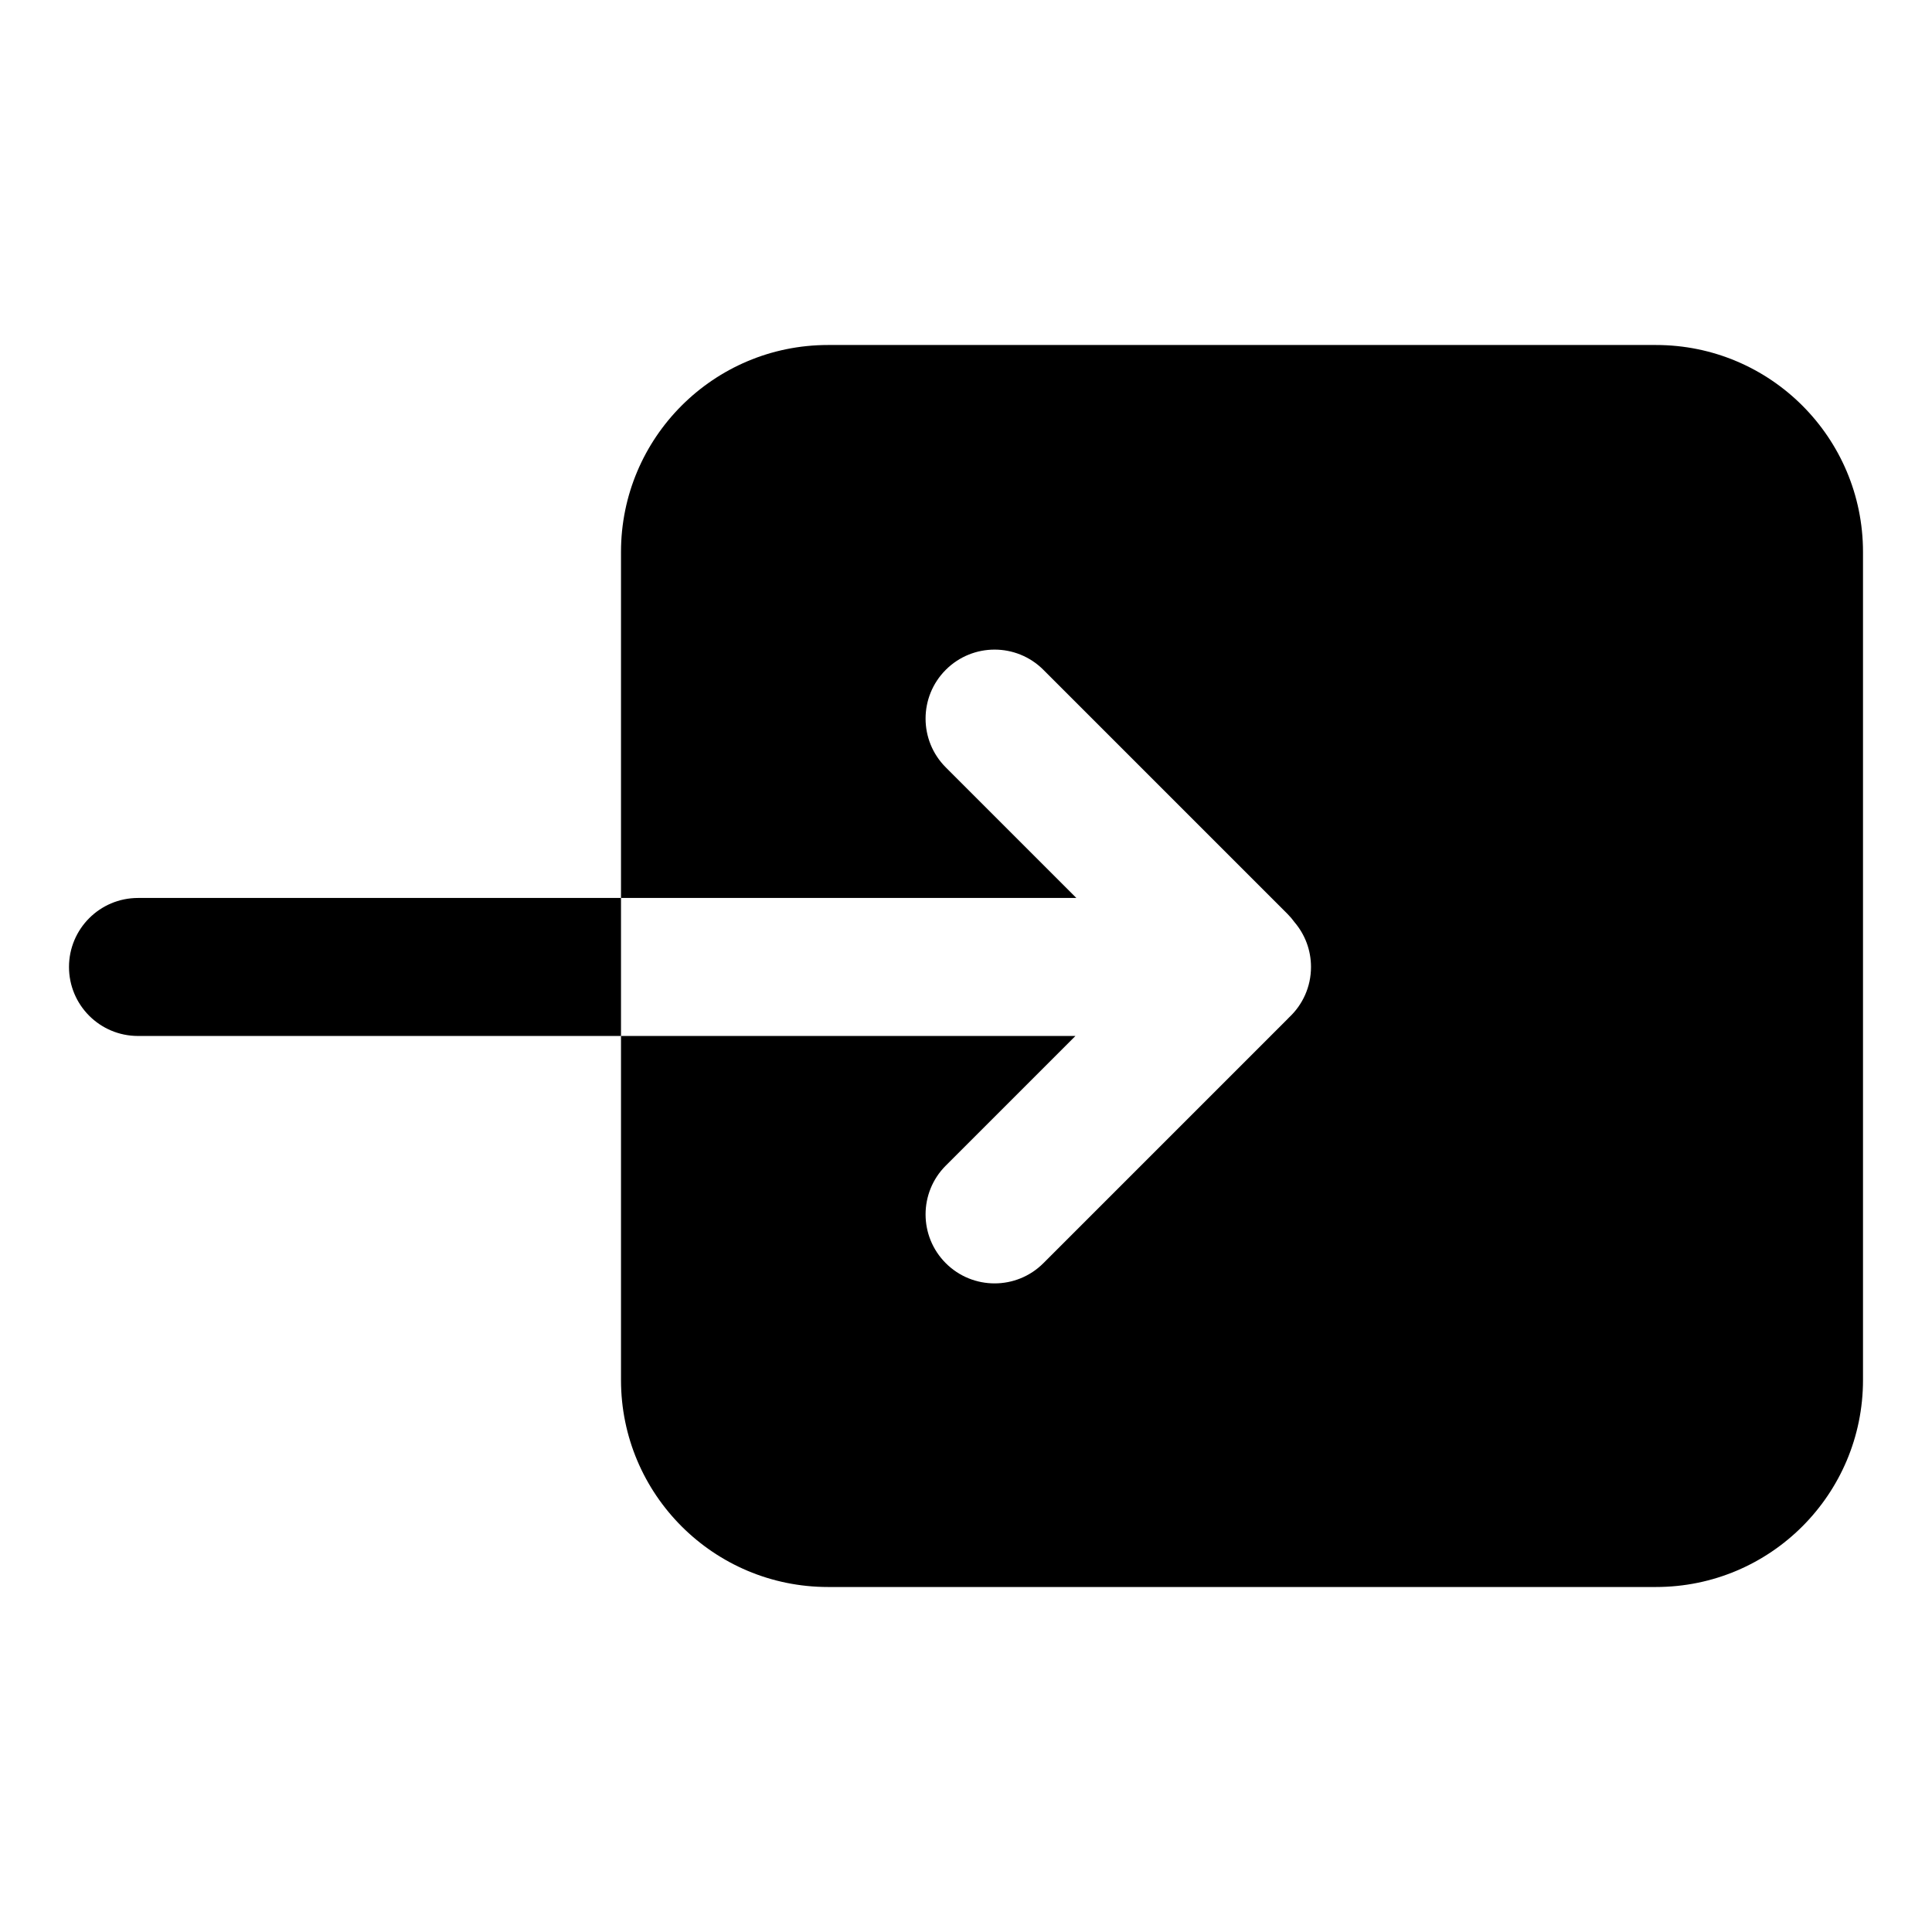 <svg xmlns="http://www.w3.org/2000/svg" width="56" height="56" viewBox="0 0 56 56">
  <path d="M16,20.028 L2,20.028 C0.895,20.028 -6.76353751e-17,19.133 0,18.028 C6.76353751e-17,16.924 0.895,16.028 2,16.028 L16,16.028 L16,6 C16,2.686 18.686,0 22,0 L46,0 C49.314,0 52,2.686 52,6 L52,30 C52,33.314 49.314,36 46,36 L22,36 C18.686,36 16,33.314 16,30 L16,20.028 Z M16,20.028 L29.172,20.028 L25.414,23.786 C24.633,24.567 24.633,25.833 25.414,26.614 C26.195,27.395 27.462,27.395 28.243,26.614 L35.314,19.543 C35.331,19.526 35.347,19.509 35.363,19.492 C35.755,19.127 36,18.606 36,18.028 C36,17.535 35.822,17.084 35.526,16.735 C35.463,16.648 35.392,16.564 35.314,16.486 L28.243,9.415 C27.462,8.634 26.195,8.634 25.414,9.415 C24.633,10.196 24.633,11.462 25.414,12.243 L29.199,16.028 L16,16.028 L16,20.028 Z" transform="translate(2 10)"/>
</svg>
